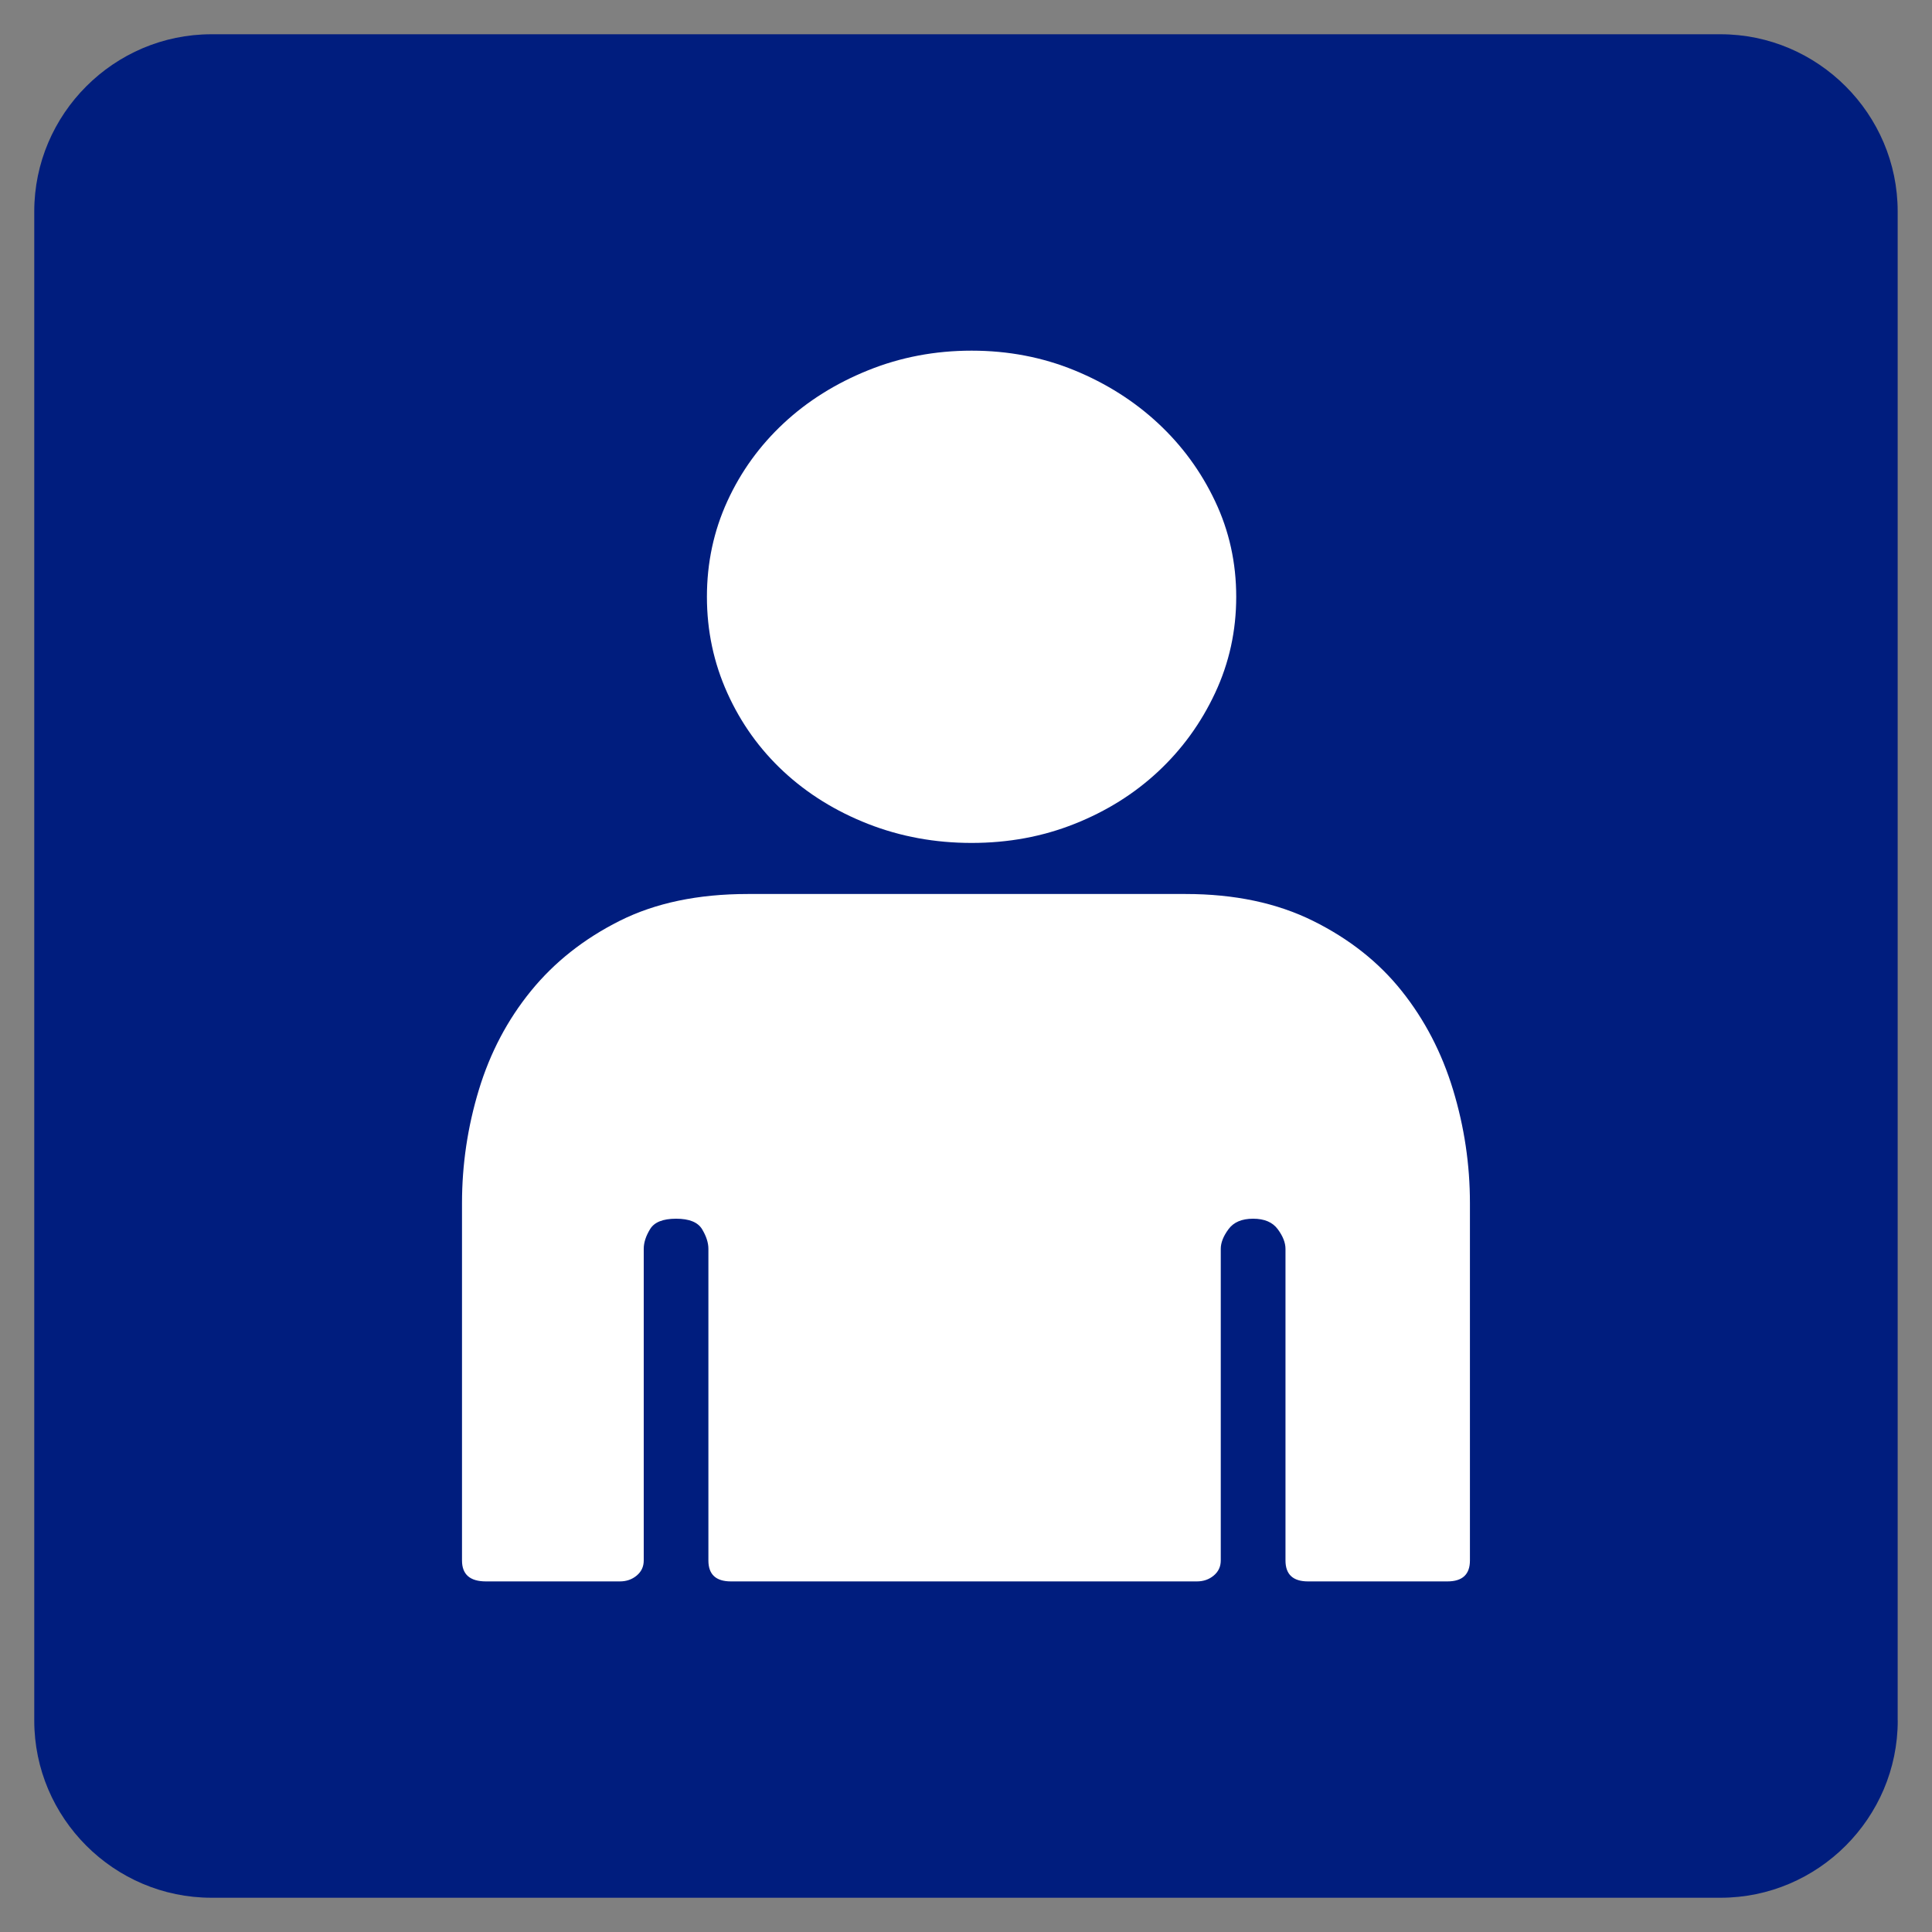 <?xml version="1.0" encoding="utf-8"?>
<!-- Generator: Adobe Illustrator 17.0.0, SVG Export Plug-In . SVG Version: 6.00 Build 0)  -->
<!DOCTYPE svg PUBLIC "-//W3C//DTD SVG 1.1//EN" "http://www.w3.org/Graphics/SVG/1.1/DTD/svg11.dtd">
<svg version="1.1" id="Capa_1" xmlns="http://www.w3.org/2000/svg" xmlns:xlink="http://www.w3.org/1999/xlink" x="0px" y="0px"
	 width="30px" height="30px" viewBox="0 0 30 30" enable-background="new 0 0 30 30" xml:space="preserve">
<rect x="0" y="0" width="30" height="30" fill="#808080" stroke="none"/>
<g>
	<g>
		<g>
			<path fill="#001D7E" d="M29.468,26.717c0,1.513-1.238,2.751-2.751,2.751H3.283c-1.513,0-2.751-1.238-2.751-2.751V3.283
				c0-1.513,1.238-2.751,2.751-2.751h23.433c1.513,0,2.751,1.238,2.751,2.751V26.717z"/>
		</g>
	</g>
	<path fill="#FFFFFF" d="M15.087,13.089c-0.568,0-1.104-0.098-1.607-0.295c-0.503-0.197-0.94-0.468-1.312-0.813
		c-0.372-0.346-0.663-0.752-0.874-1.22c-0.211-0.468-0.317-0.966-0.317-1.494c0-0.528,0.106-1.023,0.317-1.484
		c0.211-0.461,0.503-0.864,0.874-1.21c0.371-0.346,0.809-0.62,1.312-0.823c0.503-0.203,1.038-0.305,1.607-0.305
		c0.568,0,1.1,0.102,1.596,0.305c0.495,0.203,0.929,0.478,1.3,0.823c0.372,0.346,0.667,0.749,0.885,1.21
		c0.219,0.461,0.328,0.956,0.328,1.484c0,0.529-0.109,1.027-0.328,1.494c-0.219,0.468-0.514,0.874-0.885,1.22
		c-0.371,0.346-0.805,0.617-1.3,0.813C16.188,12.991,15.656,13.089,15.087,13.089L15.087,13.089z M18.41,13.882
		c0.758,0,1.417,0.139,1.978,0.417c0.561,0.278,1.02,0.64,1.377,1.088c0.357,0.447,0.623,0.959,0.798,1.535
		c0.175,0.576,0.262,1.162,0.262,1.759v5.55c0,0.217-0.117,0.325-0.35,0.325h-2.164c-0.233,0-0.35-0.108-0.35-0.325v-4.839
		c0-0.095-0.04-0.197-0.12-0.305c-0.08-0.109-0.208-0.163-0.383-0.163c-0.175,0-0.302,0.054-0.382,0.163
		c-0.08,0.108-0.12,0.21-0.12,0.305v4.839c0,0.095-0.036,0.173-0.109,0.234c-0.073,0.061-0.16,0.091-0.262,0.091h-7.235
		c-0.233,0-0.35-0.108-0.35-0.325v-4.839c0-0.095-0.033-0.197-0.098-0.305c-0.066-0.109-0.2-0.163-0.404-0.163
		c-0.204,0-0.339,0.054-0.404,0.163c-0.066,0.108-0.098,0.21-0.098,0.305v4.839c0,0.095-0.036,0.173-0.109,0.234
		c-0.073,0.061-0.16,0.091-0.262,0.091H7.546c-0.248,0-0.372-0.108-0.372-0.325v-5.55c0-0.596,0.087-1.183,0.262-1.759
		c0.175-0.576,0.445-1.088,0.809-1.535c0.364-0.447,0.823-0.81,1.377-1.088c0.554-0.278,1.217-0.417,1.989-0.417H18.41z
		 M18.41,13.882"/>
</g>
</svg>
